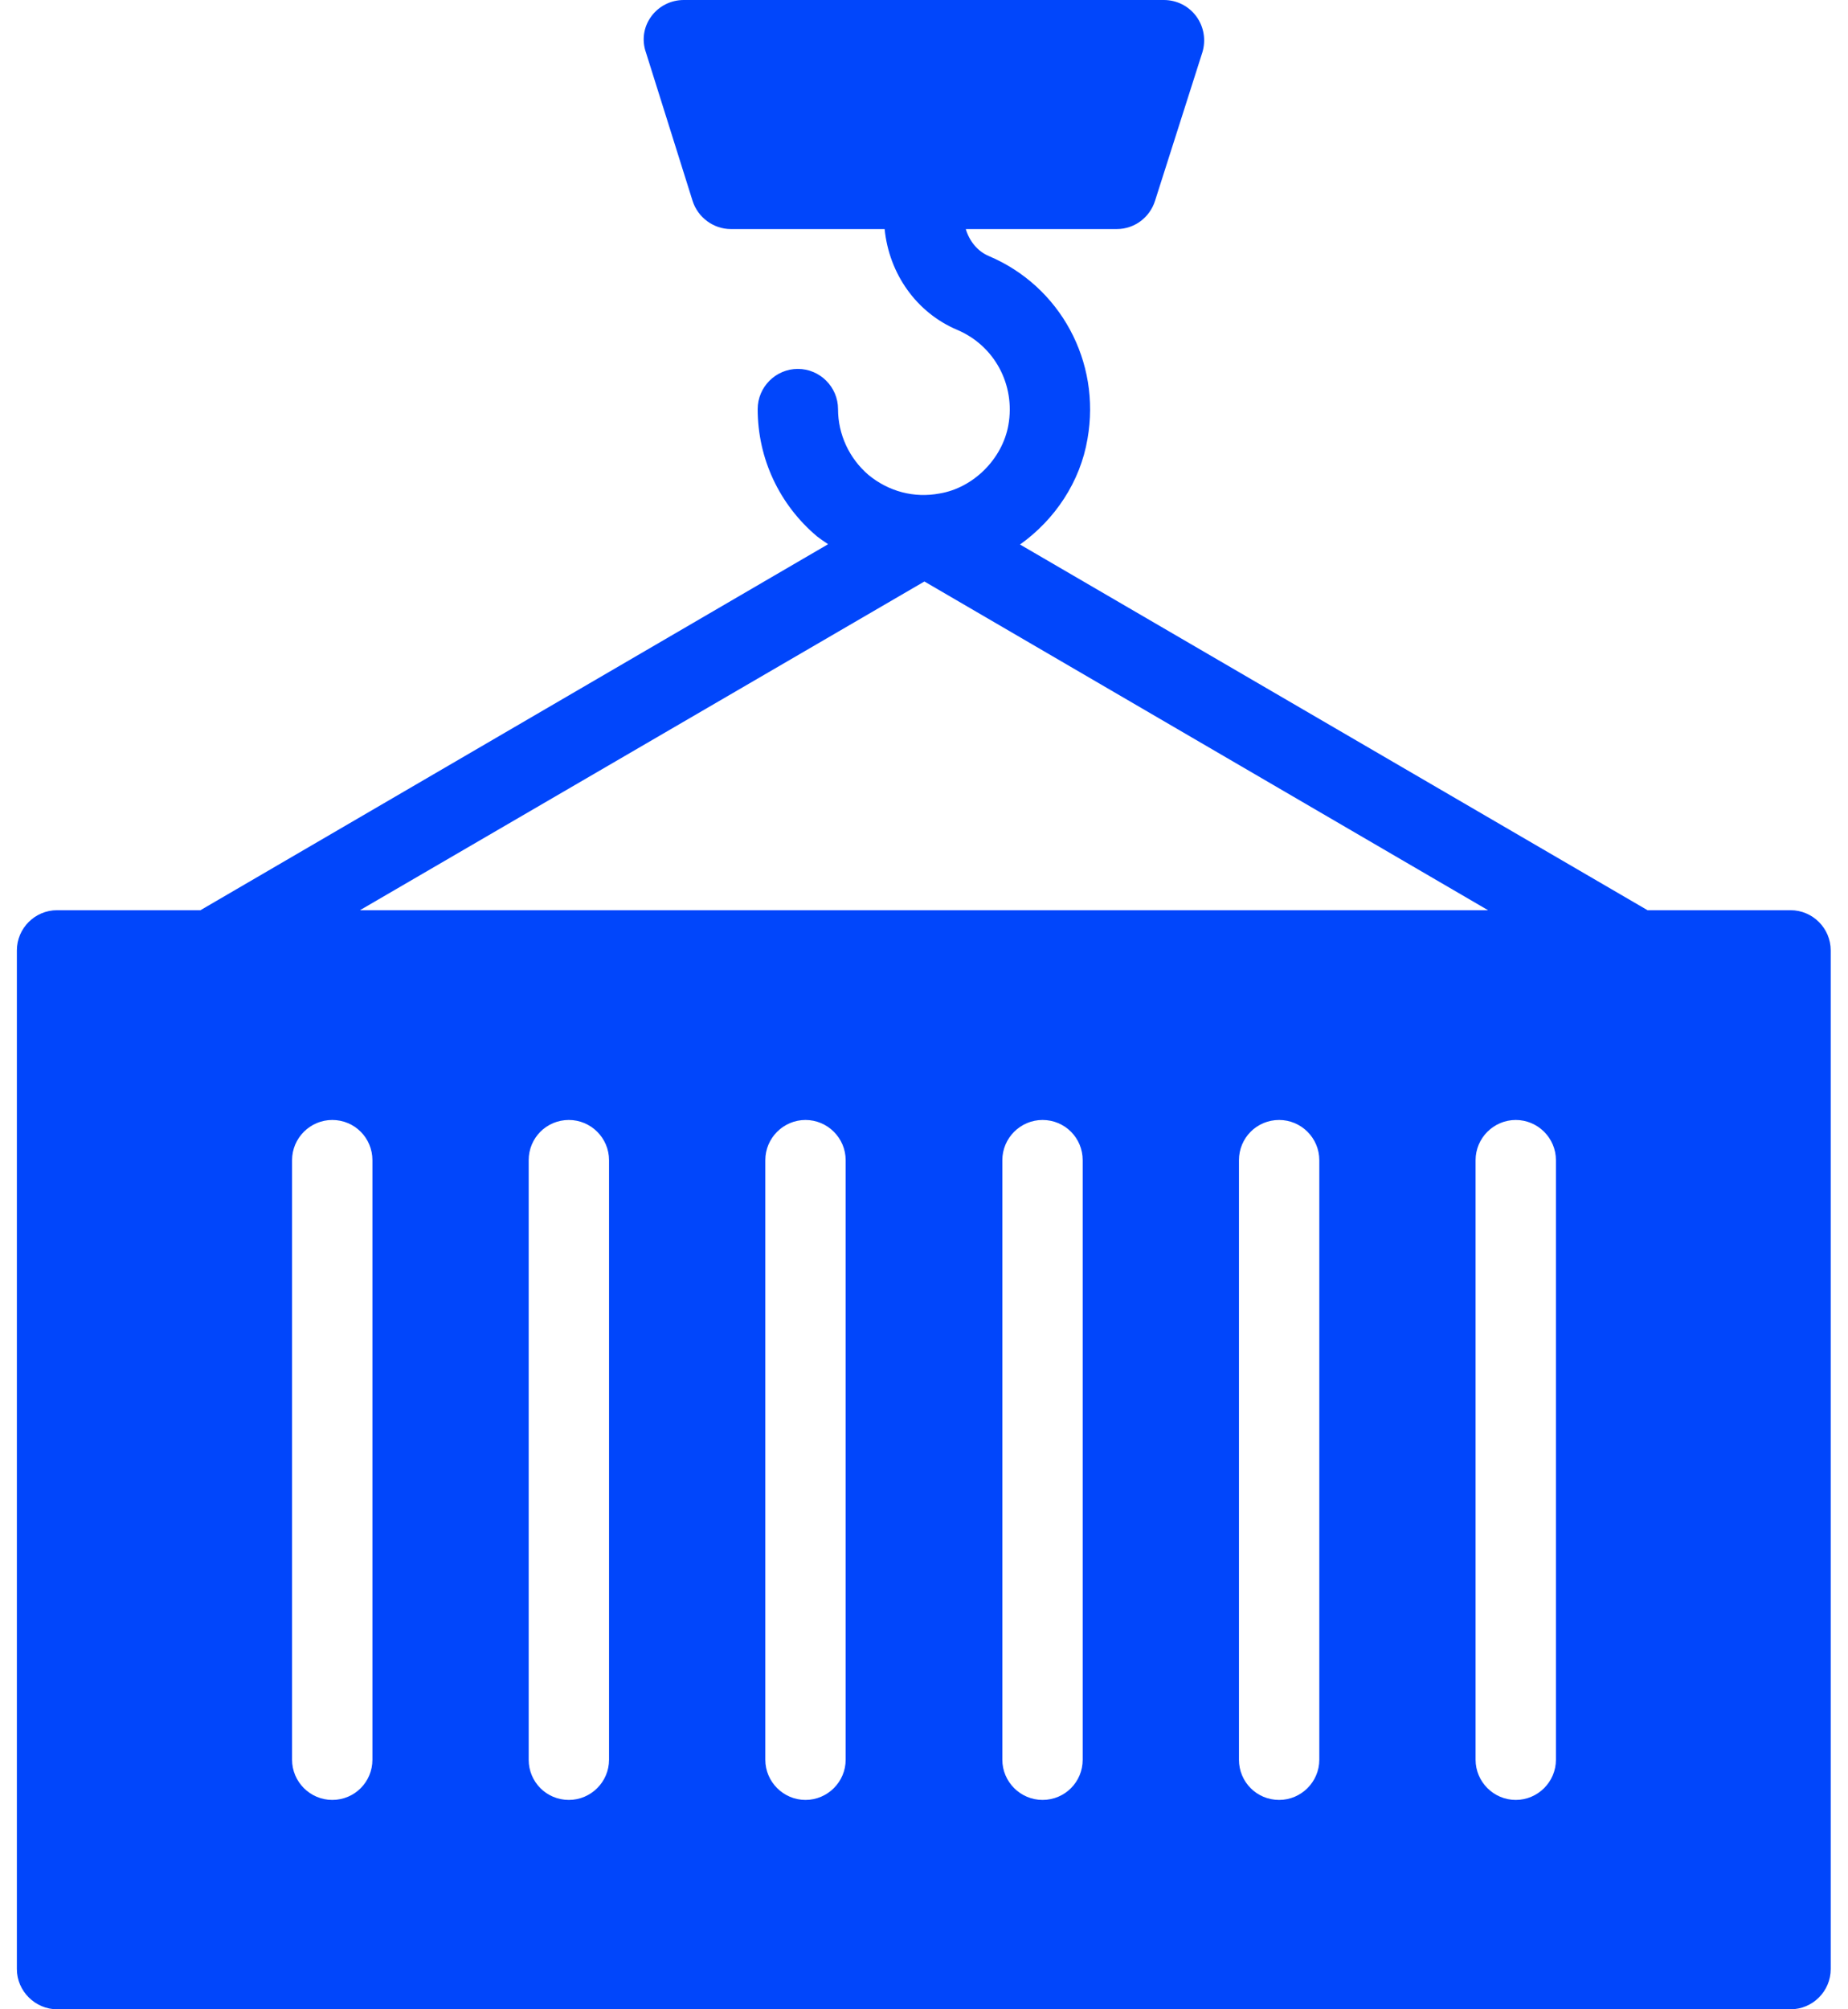 <?xml version="1.0" encoding="UTF-8"?> <svg xmlns="http://www.w3.org/2000/svg" width="46" height="50" viewBox="0 0 46 50" fill="none"> <g clip-path="url(#clip0_11_191)"> <path d="M1.42 50H44.57C45.12 50 45.57 49.55 45.57 49V23.65C45.57 23.1 45.12 22.65 44.57 22.65H41.01L25.39 13.55C26.26 12.93 26.89 11.99 27.07 10.92C27.41 9 26.39 7.12 24.61 6.37C24.33 6.25 24.13 6 24.04 5.7H27.8C28.24 5.7 28.62 5.41 28.75 5L29.93 1.3C30.02 1 29.97 0.67 29.78 0.41C29.59 0.15 29.29 0 28.97 0H17.02C16.7 0 16.4 0.15 16.21 0.41C16.02 0.67 15.97 1 16.08 1.31L17.24 5C17.37 5.41 17.76 5.7 18.19 5.7H22.02C22.13 6.81 22.81 7.78 23.83 8.21C24.75 8.6 25.28 9.57 25.1 10.58C24.95 11.42 24.23 12.14 23.39 12.28C22.75 12.4 22.12 12.23 21.62 11.82C21.14 11.41 20.86 10.81 20.86 10.18C20.86 9.63 20.41 9.18 19.86 9.18C19.31 9.18 18.86 9.63 18.86 10.18C18.86 11.41 19.4 12.56 20.34 13.35C20.43 13.42 20.52 13.48 20.61 13.54L20.6 13.55L4.99 22.65H1.42C0.87 22.65 0.42 23.1 0.42 23.65V49C0.42 49.55 0.88 50 1.42 50ZM9.27 43.79C9.27 44.34 8.83 44.79 8.27 44.79C7.72 44.79 7.27 44.34 7.27 43.79V28.87C7.27 28.32 7.72 27.87 8.27 27.87C8.83 27.87 9.27 28.32 9.27 28.87V43.79ZM15.16 43.79C15.16 44.34 14.71 44.79 14.16 44.79C13.6 44.79 13.16 44.34 13.16 43.79V28.87C13.16 28.32 13.6 27.87 14.16 27.87C14.71 27.87 15.16 28.32 15.16 28.87V43.79ZM21.05 43.79C21.05 44.34 20.6 44.79 20.05 44.79C19.5 44.79 19.05 44.34 19.05 43.79V28.87C19.05 28.32 19.5 27.87 20.05 27.87C20.6 27.87 21.05 28.32 21.05 28.87V43.79ZM26.95 43.79C26.95 44.34 26.51 44.79 25.95 44.79C25.4 44.79 24.95 44.34 24.95 43.79V28.87C24.95 28.32 25.4 27.87 25.95 27.87C26.51 27.87 26.95 28.32 26.95 28.87V43.79ZM32.84 43.79C32.84 44.34 32.39 44.79 31.84 44.79C31.28 44.79 30.84 44.34 30.84 43.79V28.87C30.84 28.32 31.28 27.87 31.84 27.87C32.39 27.87 32.84 28.32 32.84 28.87V43.79ZM38.73 43.79C38.73 44.34 38.28 44.79 37.73 44.79C37.18 44.79 36.73 44.34 36.73 43.79V28.87C36.73 28.32 37.18 27.87 37.73 27.87C38.28 27.87 38.73 28.32 38.73 28.87V43.79ZM23.01 14.47L37.04 22.65H8.96L23.01 14.47Z" fill="#0146FB"></path> </g> <defs> <clipPath id="clip0_11_191"> <rect width="46" height="50" fill="white"></rect> </clipPath> </defs> </svg> 